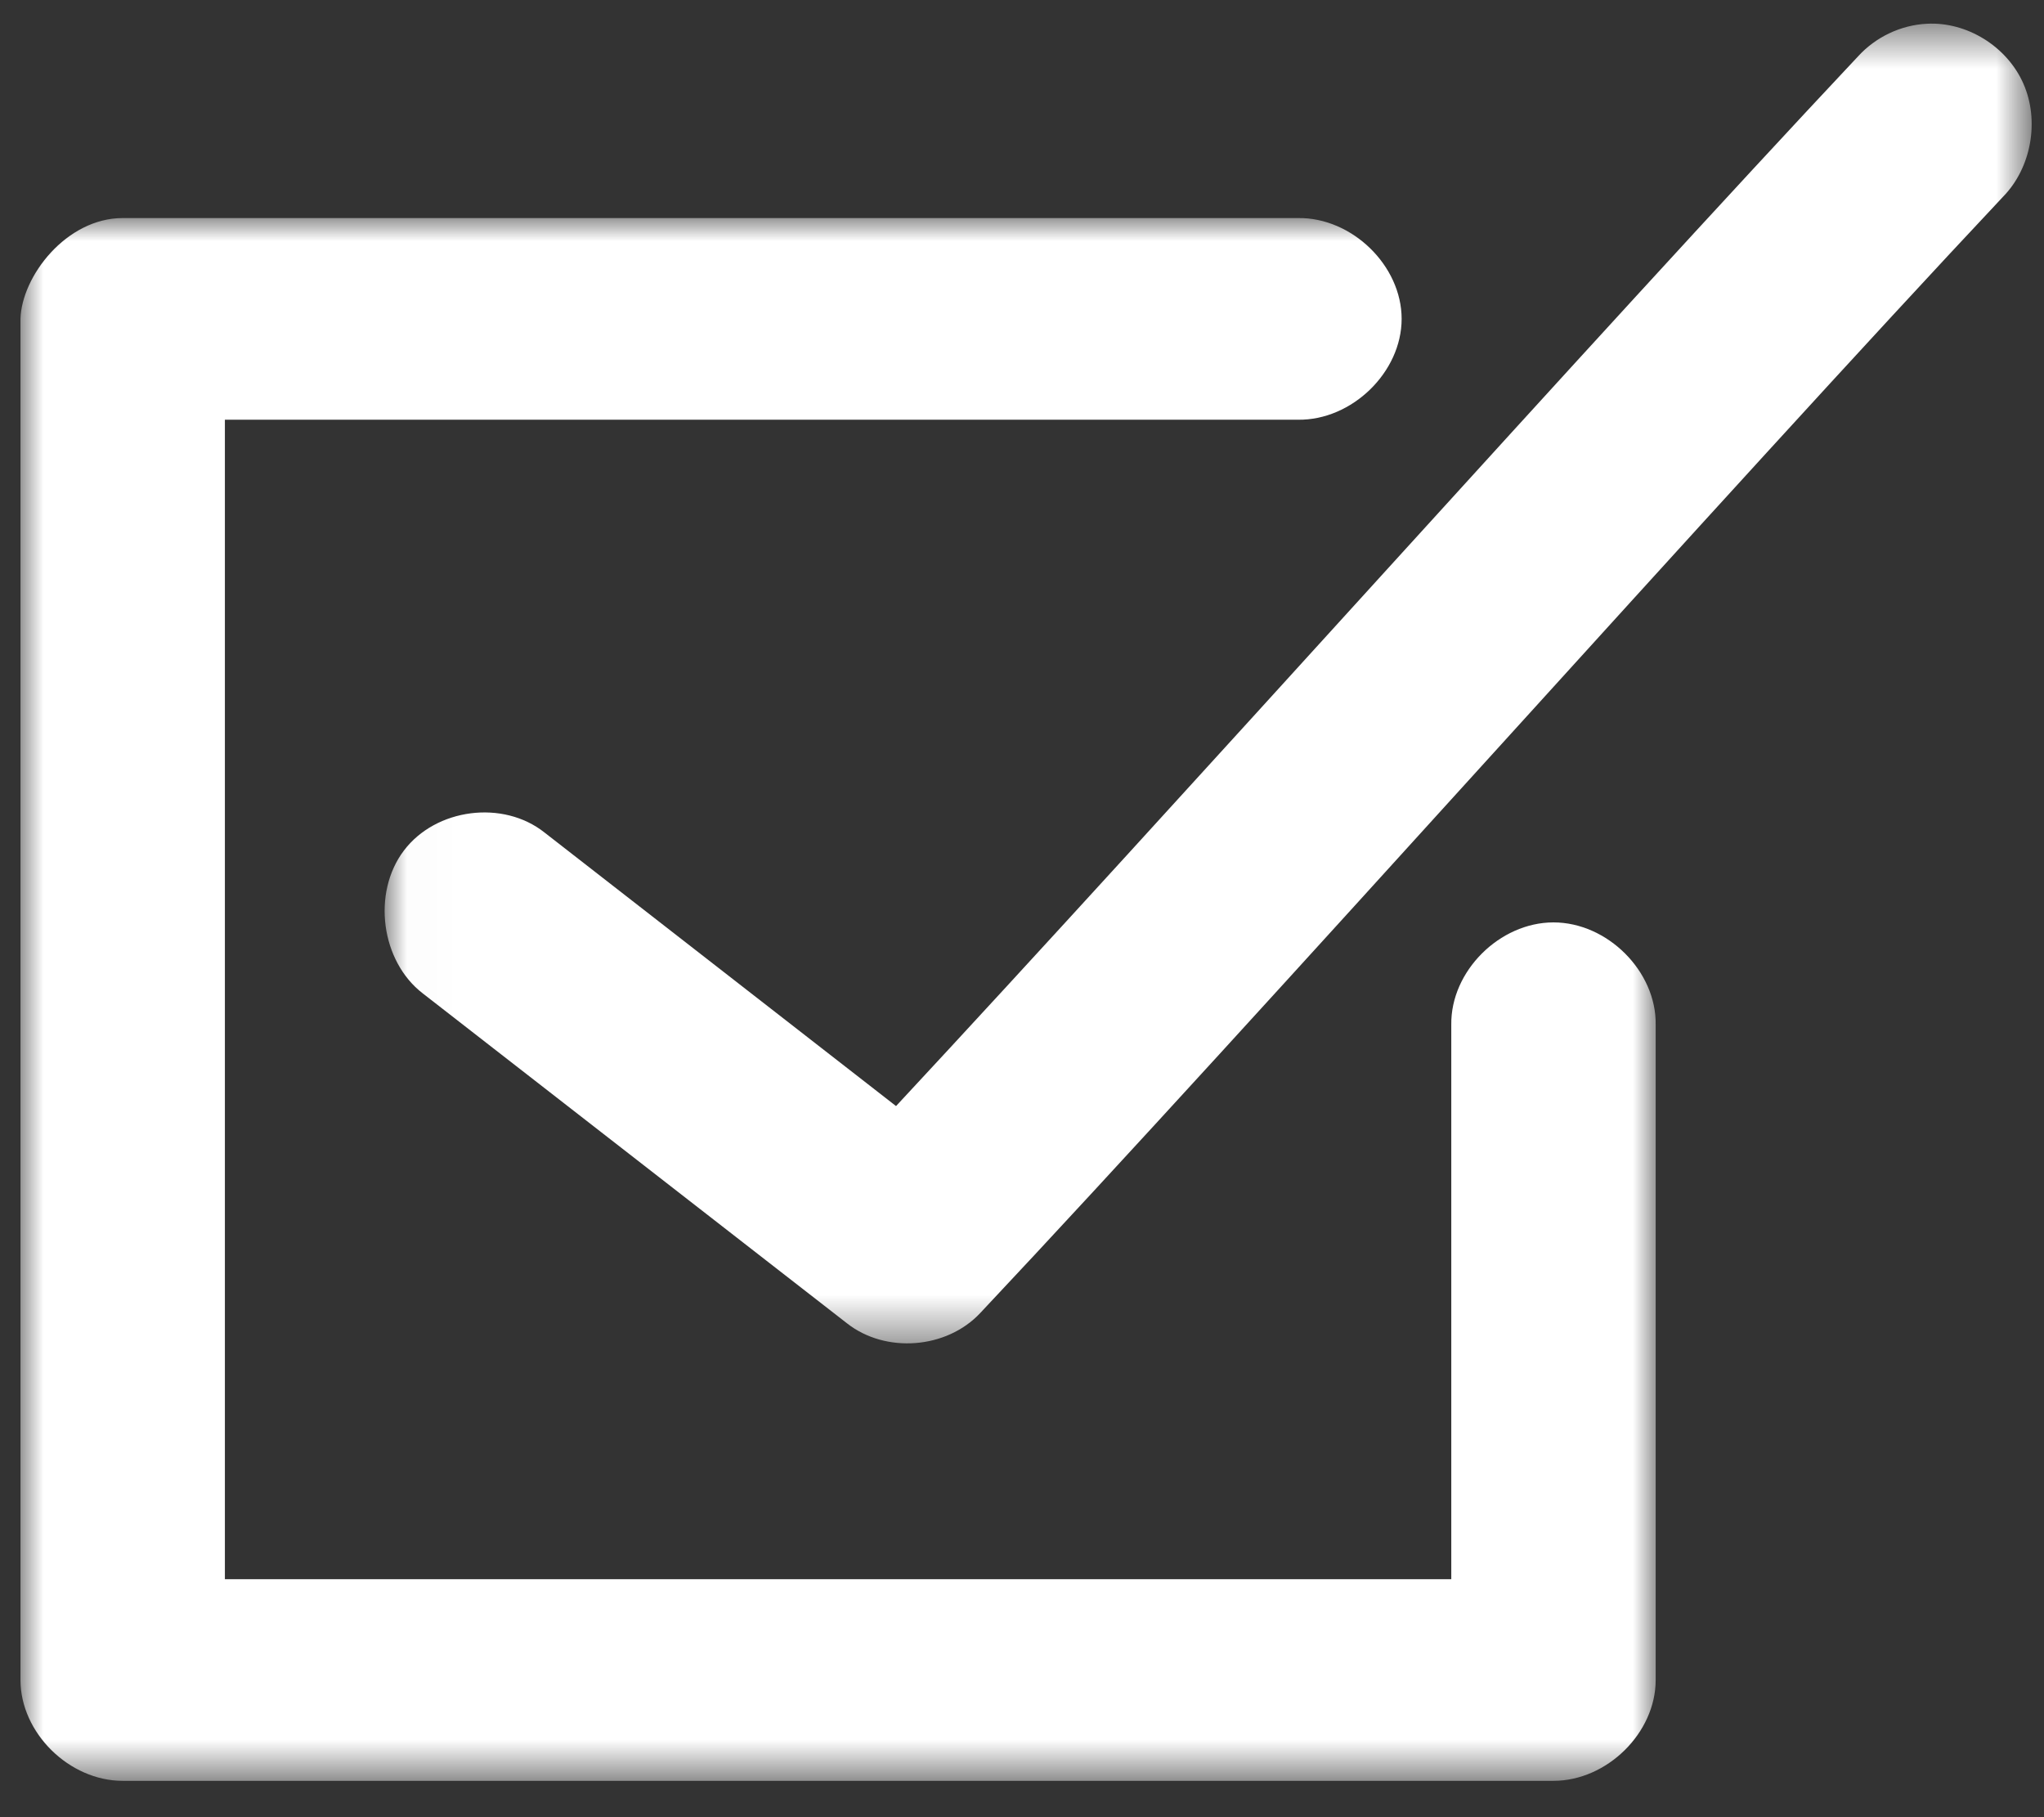 <?xml version="1.0" encoding="UTF-8"?>
<svg width="45px" height="40px" viewBox="0 0 45 40" version="1.1" xmlns="http://www.w3.org/2000/svg" xmlns:xlink="http://www.w3.org/1999/xlink">
    <rect x="0" y="0" width="45" height="40" fill="#333333" stroke="none"/>
    <!-- Generator: Sketch 63.1 (92452) - https://sketch.com -->
    <title>Group 7</title>
    <desc>Created with Sketch.</desc>
    <defs>
        <polygon id="path-1" points="0 -0 36 -0 36 34.4 0 34.4"></polygon>
        <polygon id="path-3" points="0.017 0.521 36.278 0.521 36.278 29.57 0.017 29.57"></polygon>
    </defs>
    <g id="Safenetix_Homepage" stroke="none" stroke-width="1" fill="none" fill-rule="evenodd">
        <g id="Safenetix_Product-Detail" transform="translate(-252, -924)">
            <g id="Objectives-Box" transform="translate(0, 686)">
                <g id="Group-7" transform="translate(252, 238)">
                    <g id="Group-3" transform="translate(0.451, 4.8)">
                        <mask id="mask-2" fill="white">
                            <use xlink:href="#path-1"></use>
                        </mask>
                        <g id="Clip-2"></g>
                        <path d="M33.75,15.504 C32.561,15.504 31.484,16.582 31.5,17.755 L31.5,29.961 L4.5,29.961 L4.5,4.439 L28.125,4.439 C29.313,4.455 30.407,3.392 30.407,2.219 C30.407,1.046 29.313,-0.017 28.125,-0 L2.25,-0 C1.01,-0 0.025,1.284 -0,2.219 L-0,32.181 C-0,33.343 1.072,34.4 2.25,34.4 L33.75,34.4 C34.928,34.4 36,33.343 36,32.181 L36,17.755 C36.017,16.582 34.938,15.504 33.75,15.504" id="Fill-1" fill="#ffffff" mask="url(#mask-2)"></path>
                    </g>
                    <g id="Group-6" transform="translate(8.451, 0)">
                        <mask id="mask-4" fill="white">
                            <use xlink:href="#path-3"></use>
                        </mask>
                        <g id="Clip-5"></g>
                        <path d="M36.094,1.838 C35.733,1.02 34.848,0.474 33.968,0.523 C33.399,0.551 32.844,0.814 32.457,1.239 C26.673,7.393 17.42,17.746 11.276,24.347 L3.536,18.325 C2.625,17.601 1.145,17.791 0.44,18.724 C-0.265,19.657 -0.065,21.16 0.858,21.868 L10.196,29.129 C11.046,29.798 12.389,29.694 13.13,28.902 C19.282,22.359 29.595,10.77 35.65,4.328 C36.271,3.692 36.456,2.656 36.094,1.838" id="Fill-4" fill="#ffffff" mask="url(#mask-4)"></path>
                    </g>
                </g>
            </g>
        </g>
    </g>
</svg>